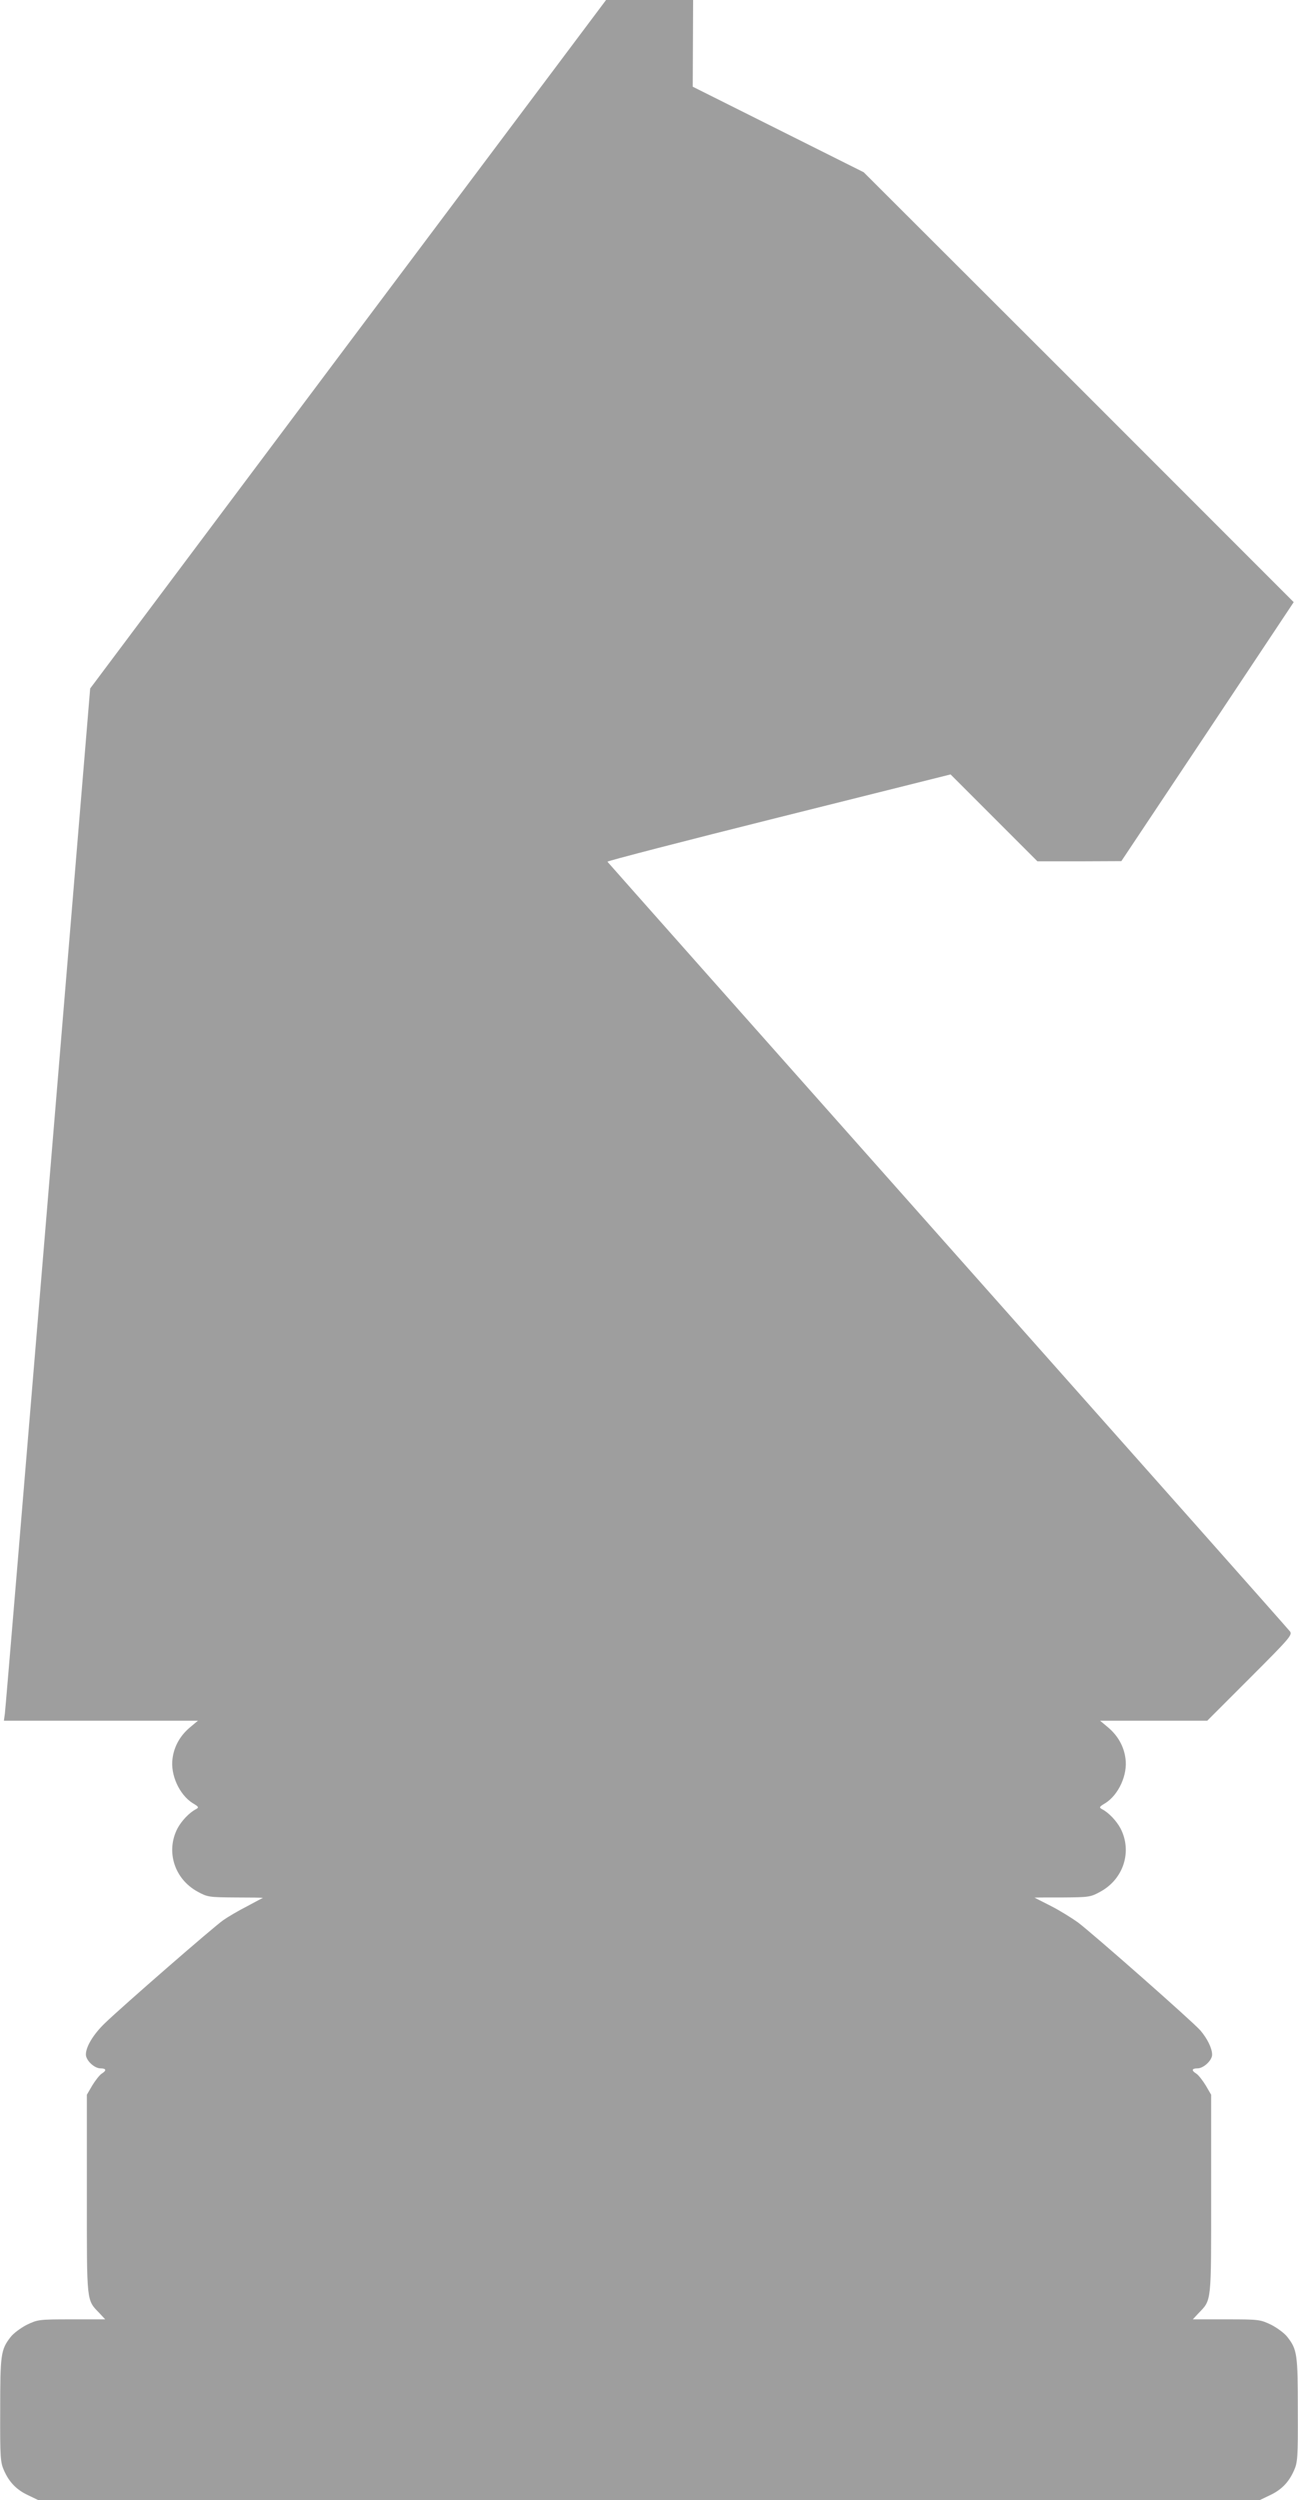 <?xml version="1.0" standalone="no"?>
<!DOCTYPE svg PUBLIC "-//W3C//DTD SVG 20010904//EN"
 "http://www.w3.org/TR/2001/REC-SVG-20010904/DTD/svg10.dtd">
<svg version="1.0" xmlns="http://www.w3.org/2000/svg"
 width="665pt" height="1280pt" viewBox="0 0 665 1280"
 preserveAspectRatio="xMidYMid meet">
<g transform="translate(0,1280) scale(0.1,-0.1)"
fill="#9e9e9e" stroke="none">
<path d="M1783 11038 l-1321 -1763 -216 -2605 c-119 -1433 -218 -2622 -221
-2643 l-5 -37 497 0 497 0 -43 -36 c-49 -42 -79 -96 -87 -157 -12 -84 35 -186
103 -229 32 -19 33 -22 17 -31 -34 -17 -75 -61 -95 -99 -60 -117 -16 -258 103
-323 51 -28 58 -29 195 -30 77 0 140 -1 140 -2 -1 0 -38 -20 -81 -43 -43 -22
-98 -54 -122 -71 -48 -33 -518 -442 -607 -528 -59 -57 -97 -120 -97 -160 0
-30 43 -71 75 -71 30 0 32 -11 6 -27 -11 -7 -32 -34 -48 -60 l-28 -48 0 -510
c0 -564 -3 -538 66 -610 l28 -30 -172 0 c-169 0 -173 -1 -230 -28 -31 -16 -69
-44 -83 -63 -50 -64 -53 -89 -53 -374 -1 -245 1 -268 20 -310 27 -60 64 -98
124 -126 l50 -24 3130 0 3130 0 50 24 c60 28 97 66 124 126 19 42 21 65 20
310 0 285 -3 310 -53 374 -14 19 -52 47 -83 63 -57 27 -61 28 -230 28 l-172 0
28 30 c69 72 66 46 66 610 l0 510 -28 48 c-16 26 -37 53 -48 60 -26 16 -24 27
6 27 31 0 75 41 75 70 0 33 -25 83 -60 124 -40 46 -548 493 -627 553 -32 23
-95 62 -140 85 -46 23 -83 42 -83 42 0 1 64 1 143 1 138 1 144 2 195 30 119
65 163 206 103 323 -20 38 -61 82 -95 99 -16 9 -15 12 17 31 68 43 115 145
103 229 -8 61 -38 115 -87 157 l-43 36 275 0 274 0 219 219 c202 202 218 220
205 238 -8 11 -797 900 -1754 1977 -957 1077 -1741 1961 -1743 1964 -1 4 394
106 878 227 l880 220 223 -223 222 -222 215 0 215 1 442 663 441 663 -1101
1101 -1102 1100 -438 219 -438 219 1 222 1 222 -223 0 -223 0 -1322 -1762z"/>
</g>
</svg>
